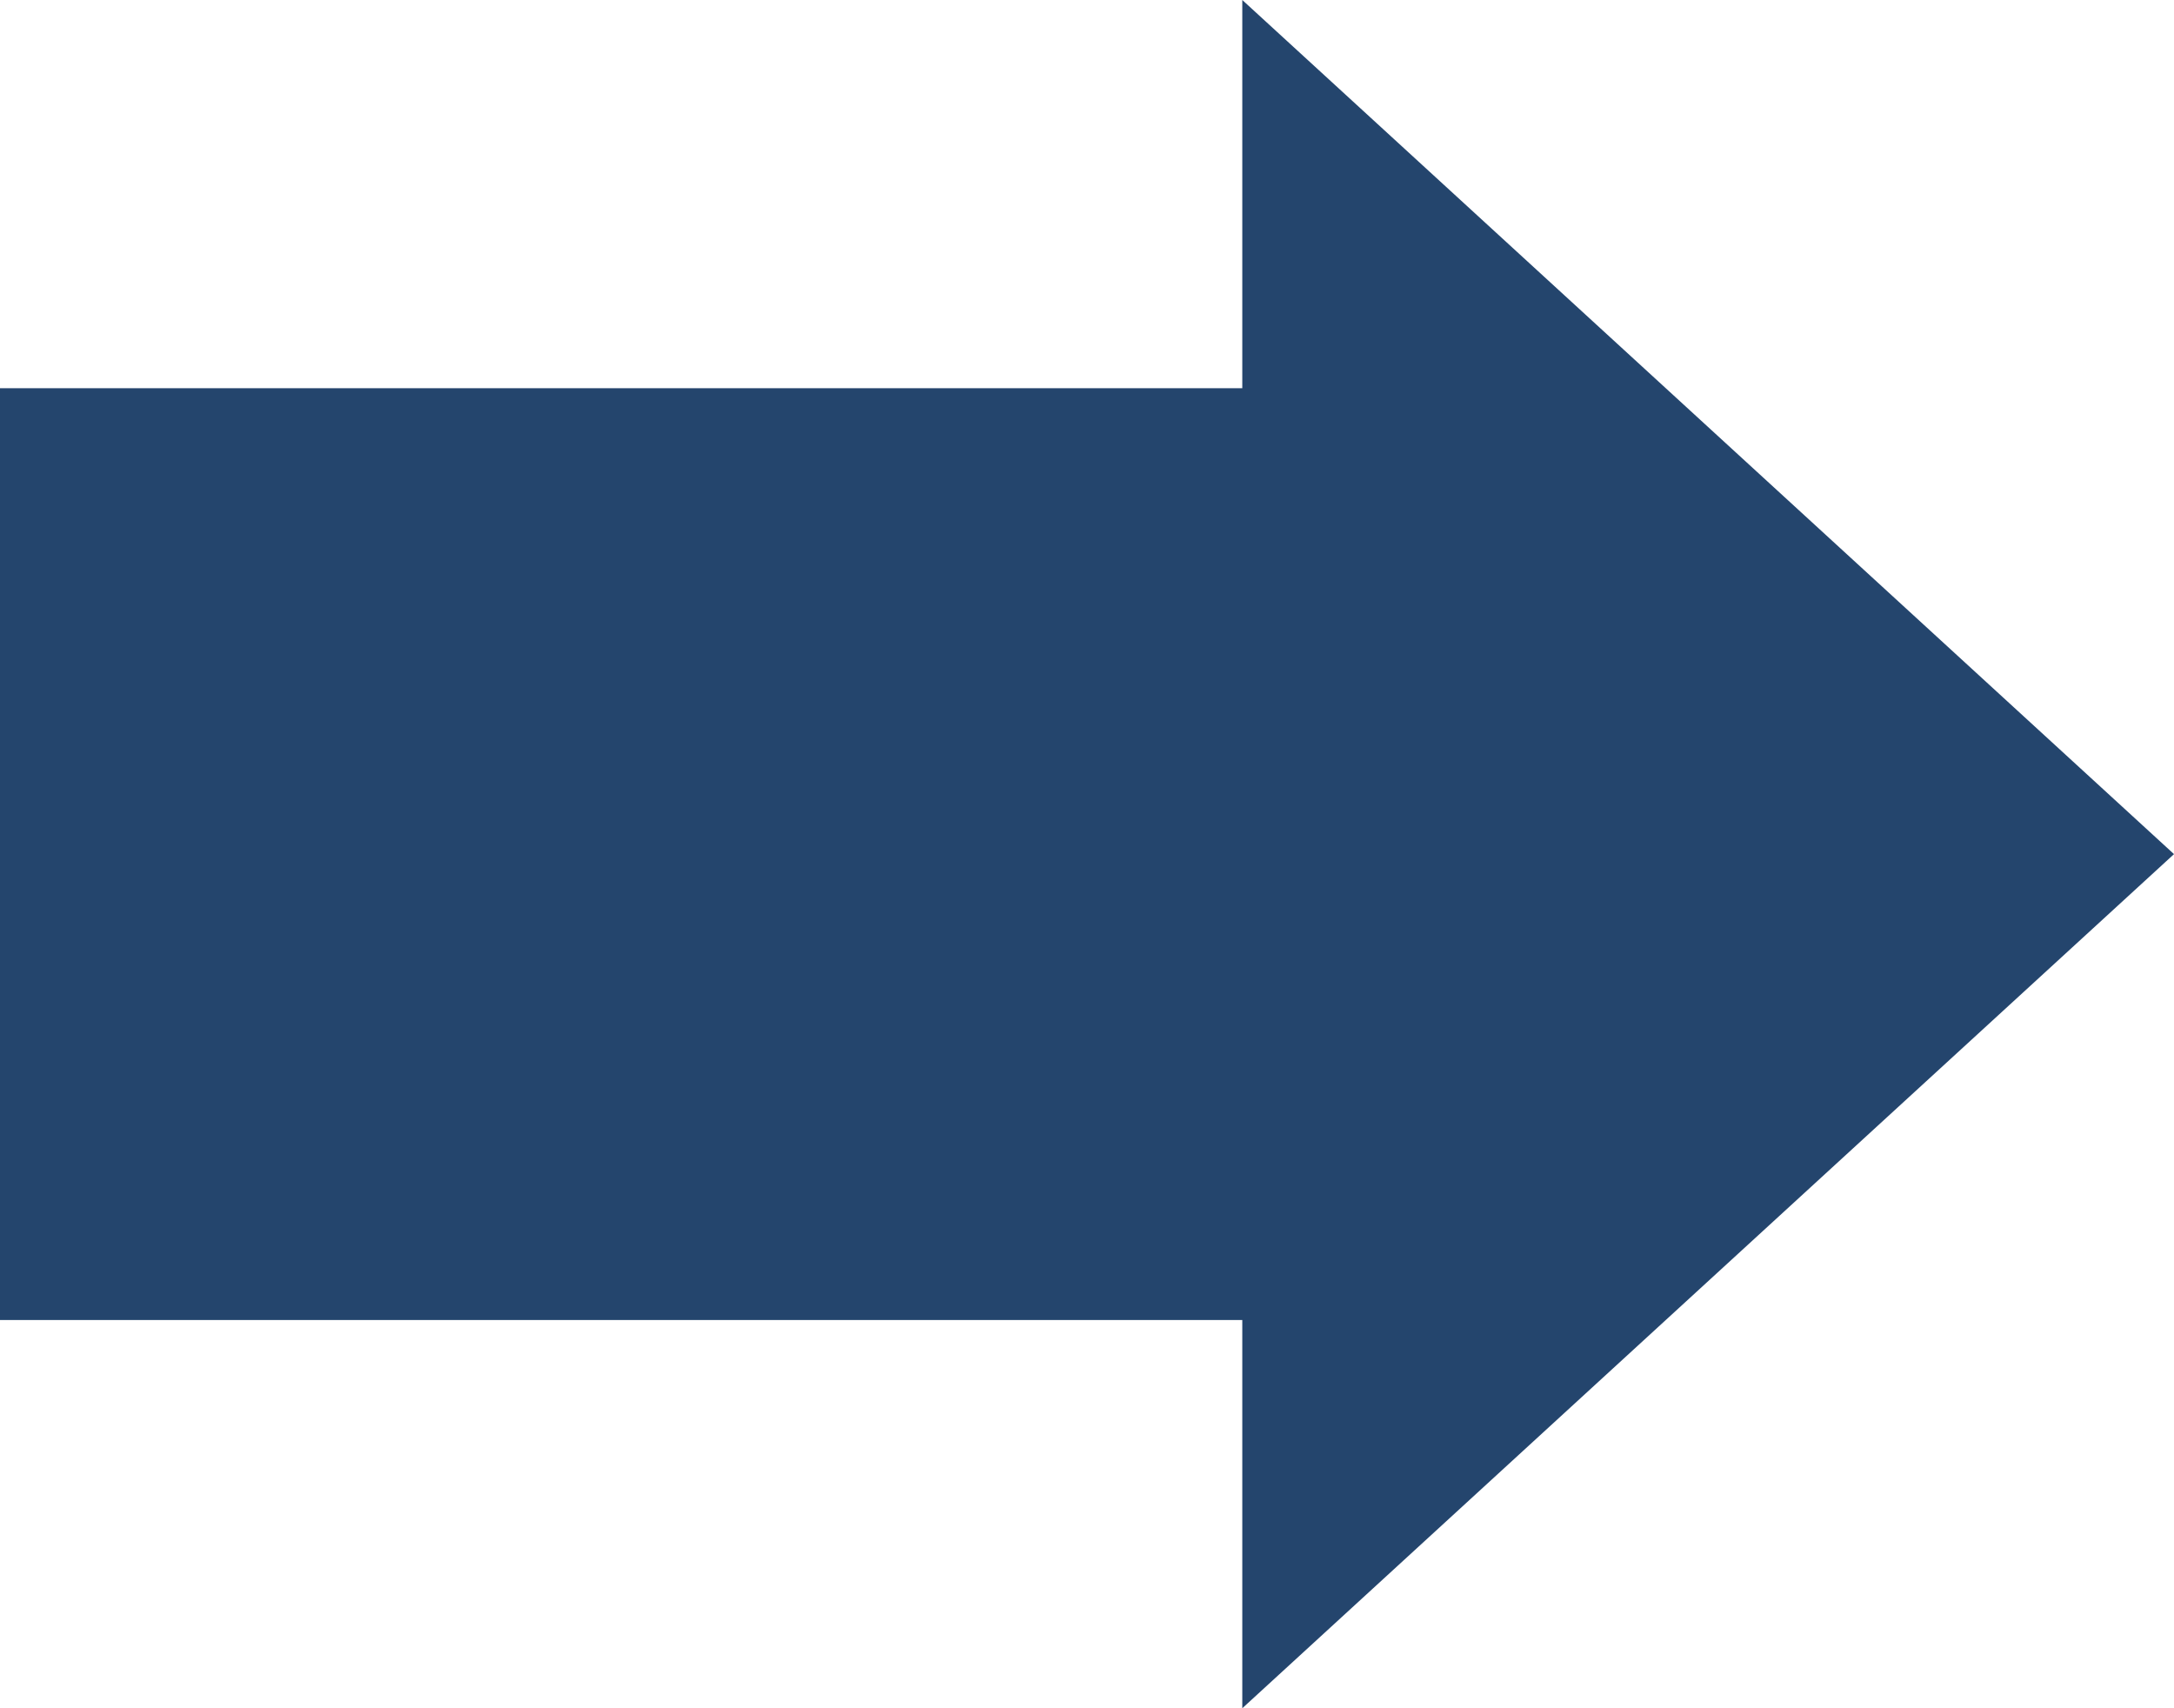 <svg xmlns="http://www.w3.org/2000/svg" width="56" height="44" viewBox="0 0 56 44">
<defs>
    <style>
      .cls-1 {
        fill: #24456d;
        fill-rule: evenodd;
      }
    </style>
  </defs>
  <path id="シェイプ_14" data-name="シェイプ 14" class="cls-1" d="M624,1376v10H592v24h32v10l24-22Z" transform="translate(-592 -1376)"/>
</svg>
